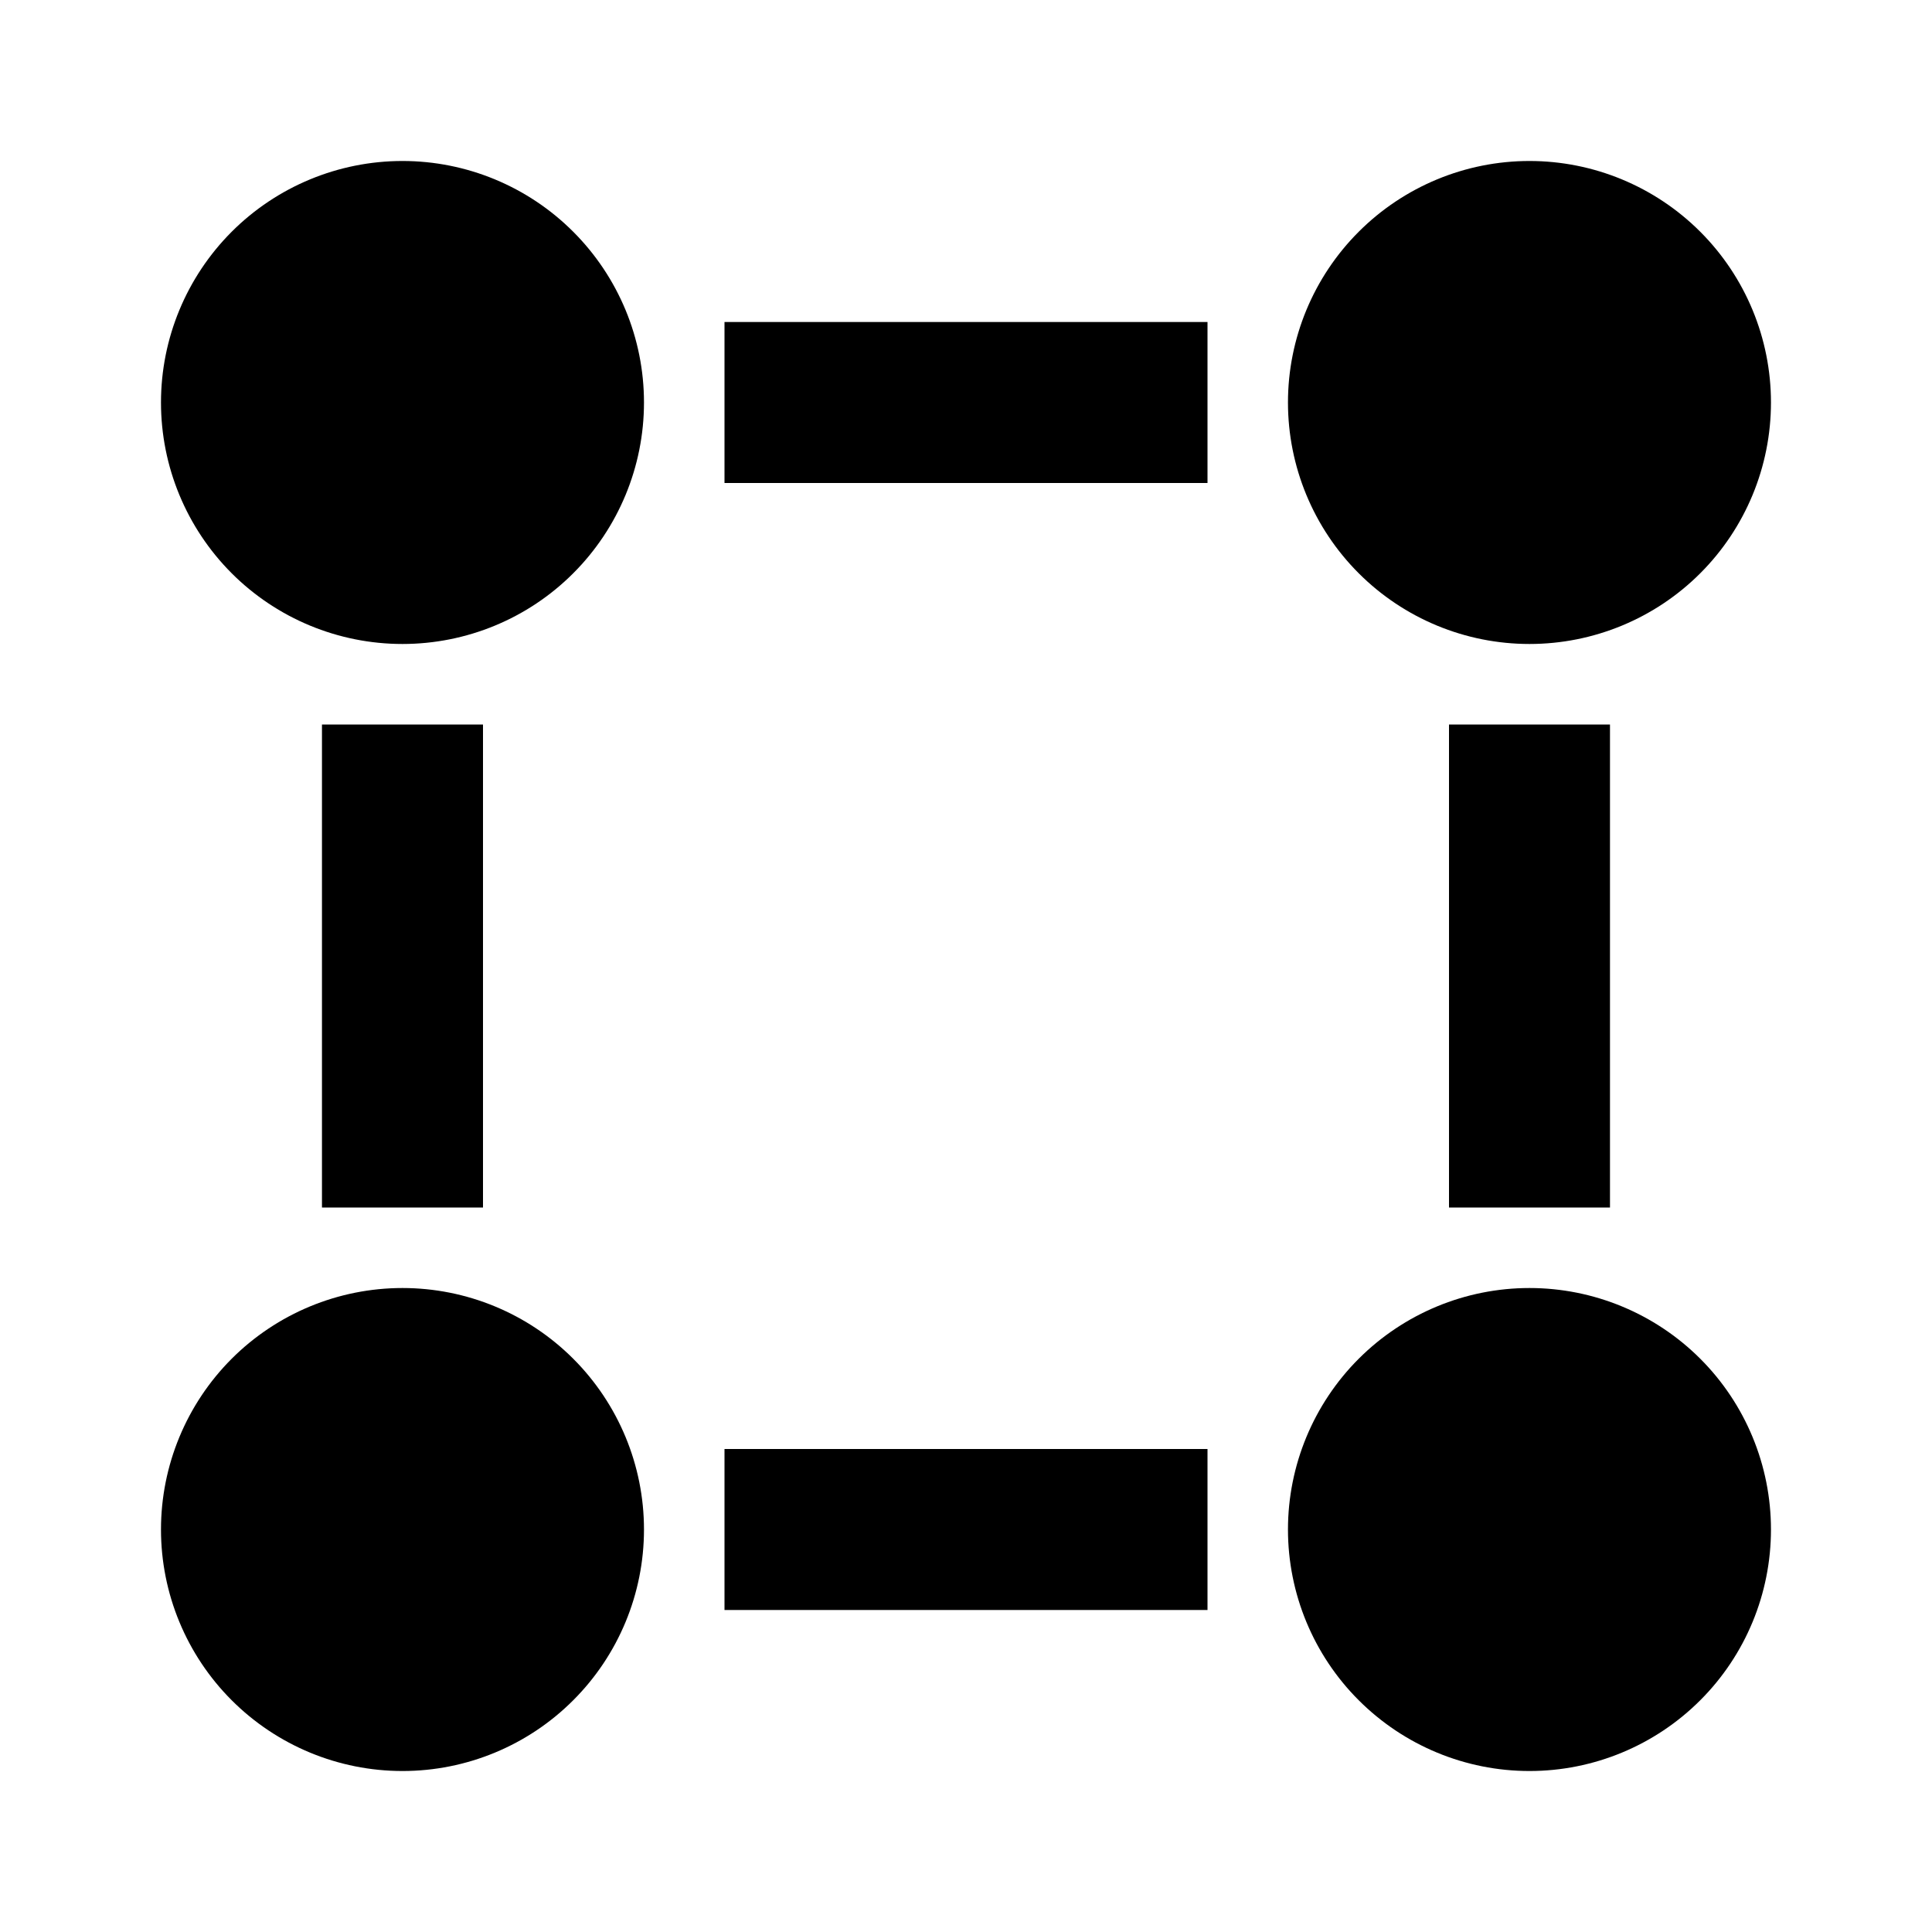<?xml version="1.0" encoding="UTF-8"?> <svg xmlns="http://www.w3.org/2000/svg" width="40" height="40" viewBox="0 0 40 40" fill="none"> <g clip-path="url(#clip0_1228_237)"> <path d="M8.333 13.333C7.007 13.333 5.735 12.807 4.797 11.869C3.86 10.931 3.333 9.659 3.333 8.333C3.333 7.007 3.86 5.736 4.797 4.798C5.735 3.86 7.007 3.333 8.333 3.333C9.659 3.333 10.931 3.86 11.868 4.798C12.806 5.736 13.333 7.007 13.333 8.333C13.333 9.659 12.806 10.931 11.868 11.869C10.931 12.807 9.659 13.333 8.333 13.333ZM31.666 13.333C30.34 13.333 29.069 12.807 28.131 11.869C27.193 10.931 26.666 9.659 26.666 8.333C26.666 7.007 27.193 5.736 28.131 4.798C29.069 3.86 30.34 3.333 31.666 3.333C32.992 3.333 34.264 3.86 35.202 4.798C36.14 5.736 36.666 7.007 36.666 8.333C36.666 9.659 36.14 10.931 35.202 11.869C34.264 12.807 32.992 13.333 31.666 13.333ZM31.666 36.667C30.34 36.667 29.069 36.14 28.131 35.202C27.193 34.265 26.666 32.993 26.666 31.667C26.666 30.341 27.193 29.069 28.131 28.131C29.069 27.194 30.34 26.667 31.666 26.667C32.992 26.667 34.264 27.194 35.202 28.131C36.14 29.069 36.666 30.341 36.666 31.667C36.666 32.993 36.14 34.265 35.202 35.202C34.264 36.14 32.992 36.667 31.666 36.667ZM8.333 36.667C7.007 36.667 5.735 36.14 4.797 35.202C3.86 34.265 3.333 32.993 3.333 31.667C3.333 30.341 3.86 29.069 4.797 28.131C5.735 27.194 7.007 26.667 8.333 26.667C9.659 26.667 10.931 27.194 11.868 28.131C12.806 29.069 13.333 30.341 13.333 31.667C13.333 32.993 12.806 34.265 11.868 35.202C10.931 36.14 9.659 36.667 8.333 36.667ZM15 6.667H25V10H15V6.667ZM15 30H25V33.333H15V30ZM6.666 15H10V25H6.666V15ZM30 15H33.333V25H30V15Z" fill="black"></path> </g> <defs> <clipPath id="clip0_1228_237"> <rect width="40" height="40" fill="white"></rect> </clipPath> </defs> </svg> 